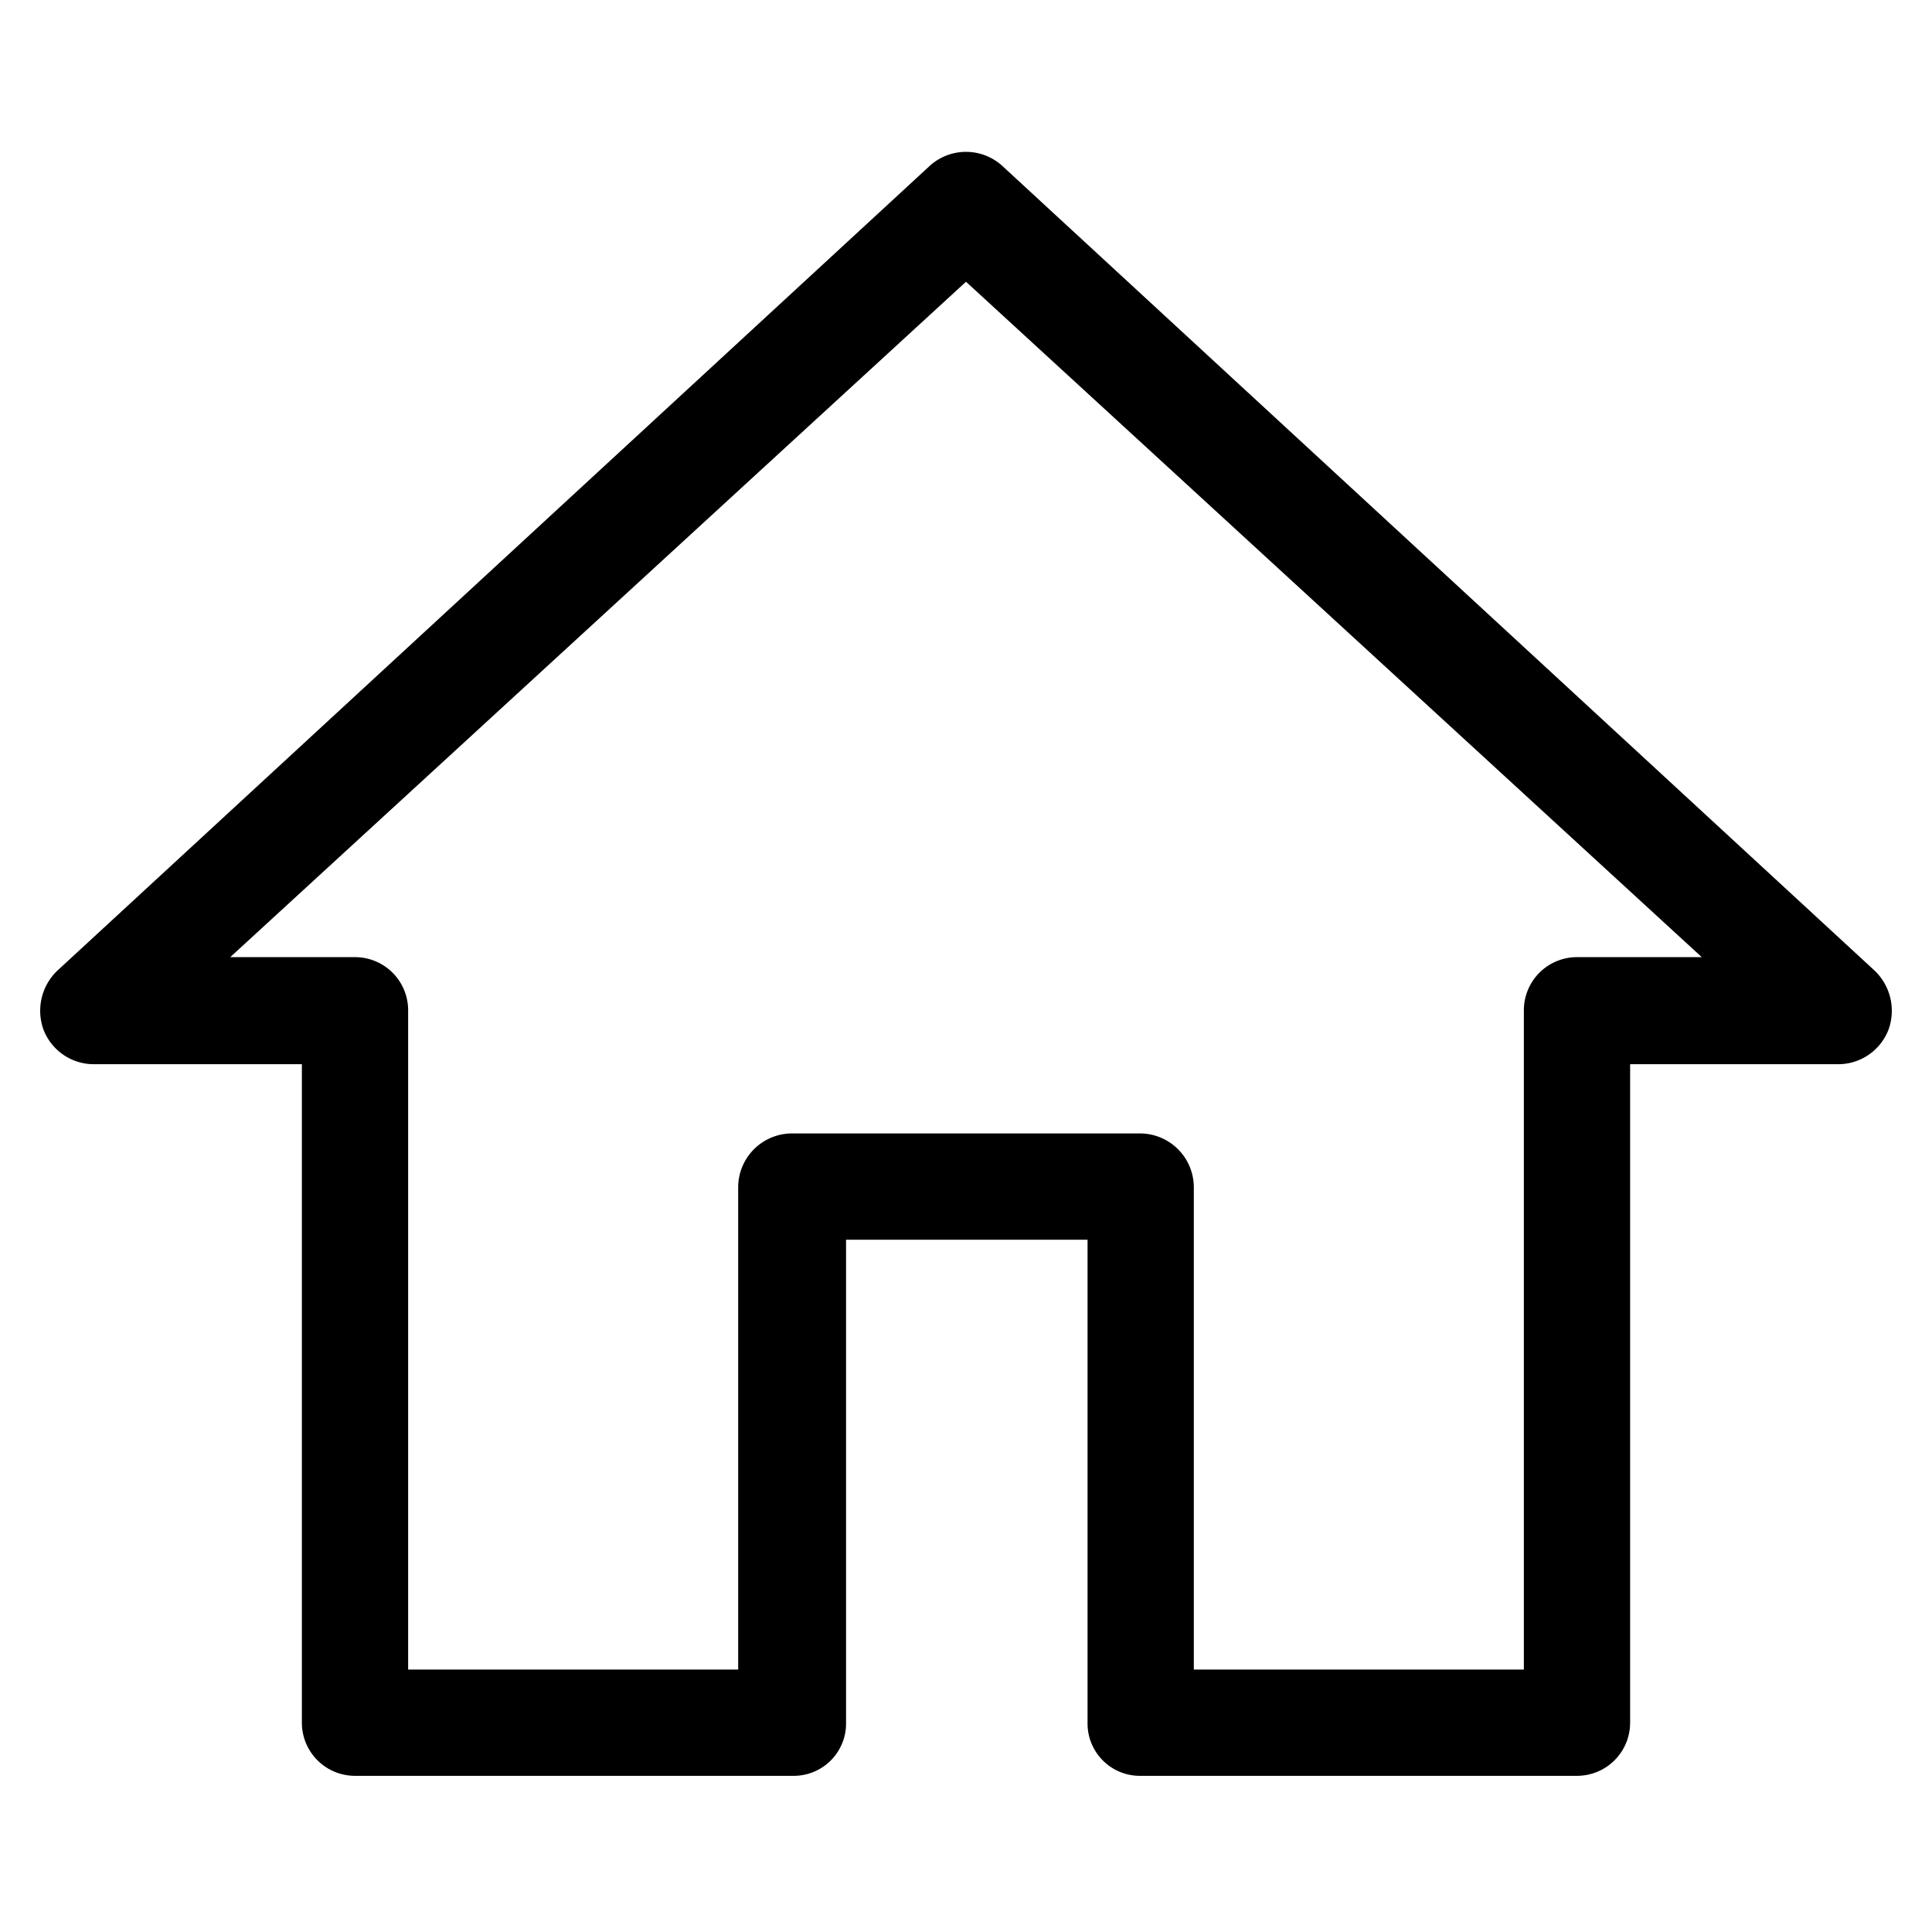 <svg id="Calque_1" data-name="Calque 1" xmlns="http://www.w3.org/2000/svg" viewBox="0 0 24 24"><title>ILLUSTRATOR_ICONS_MAIRIE</title><path d="M19.59,22.06H14.17a.65.65,0,0,1-.66-.66v-6h-3v6a.65.65,0,0,1-.66.66H4.41a.66.66,0,0,1-.66-.66V13.22H1.16a.67.67,0,0,1-.62-.43.69.69,0,0,1,.17-.73l10.84-10a.67.67,0,0,1,.9,0l10.84,10a.69.69,0,0,1,.17.73.67.67,0,0,1-.62.43H20.25V21.4A.66.66,0,0,1,19.59,22.06Zm-4.76-1.32h4.1V12.55a.66.66,0,0,1,.66-.66h1.55L12,3.5,2.86,11.89H4.41a.66.66,0,0,1,.66.66v8.19h4.1v-6a.67.67,0,0,1,.66-.66h4.34a.67.67,0,0,1,.66.66Z"/></svg>